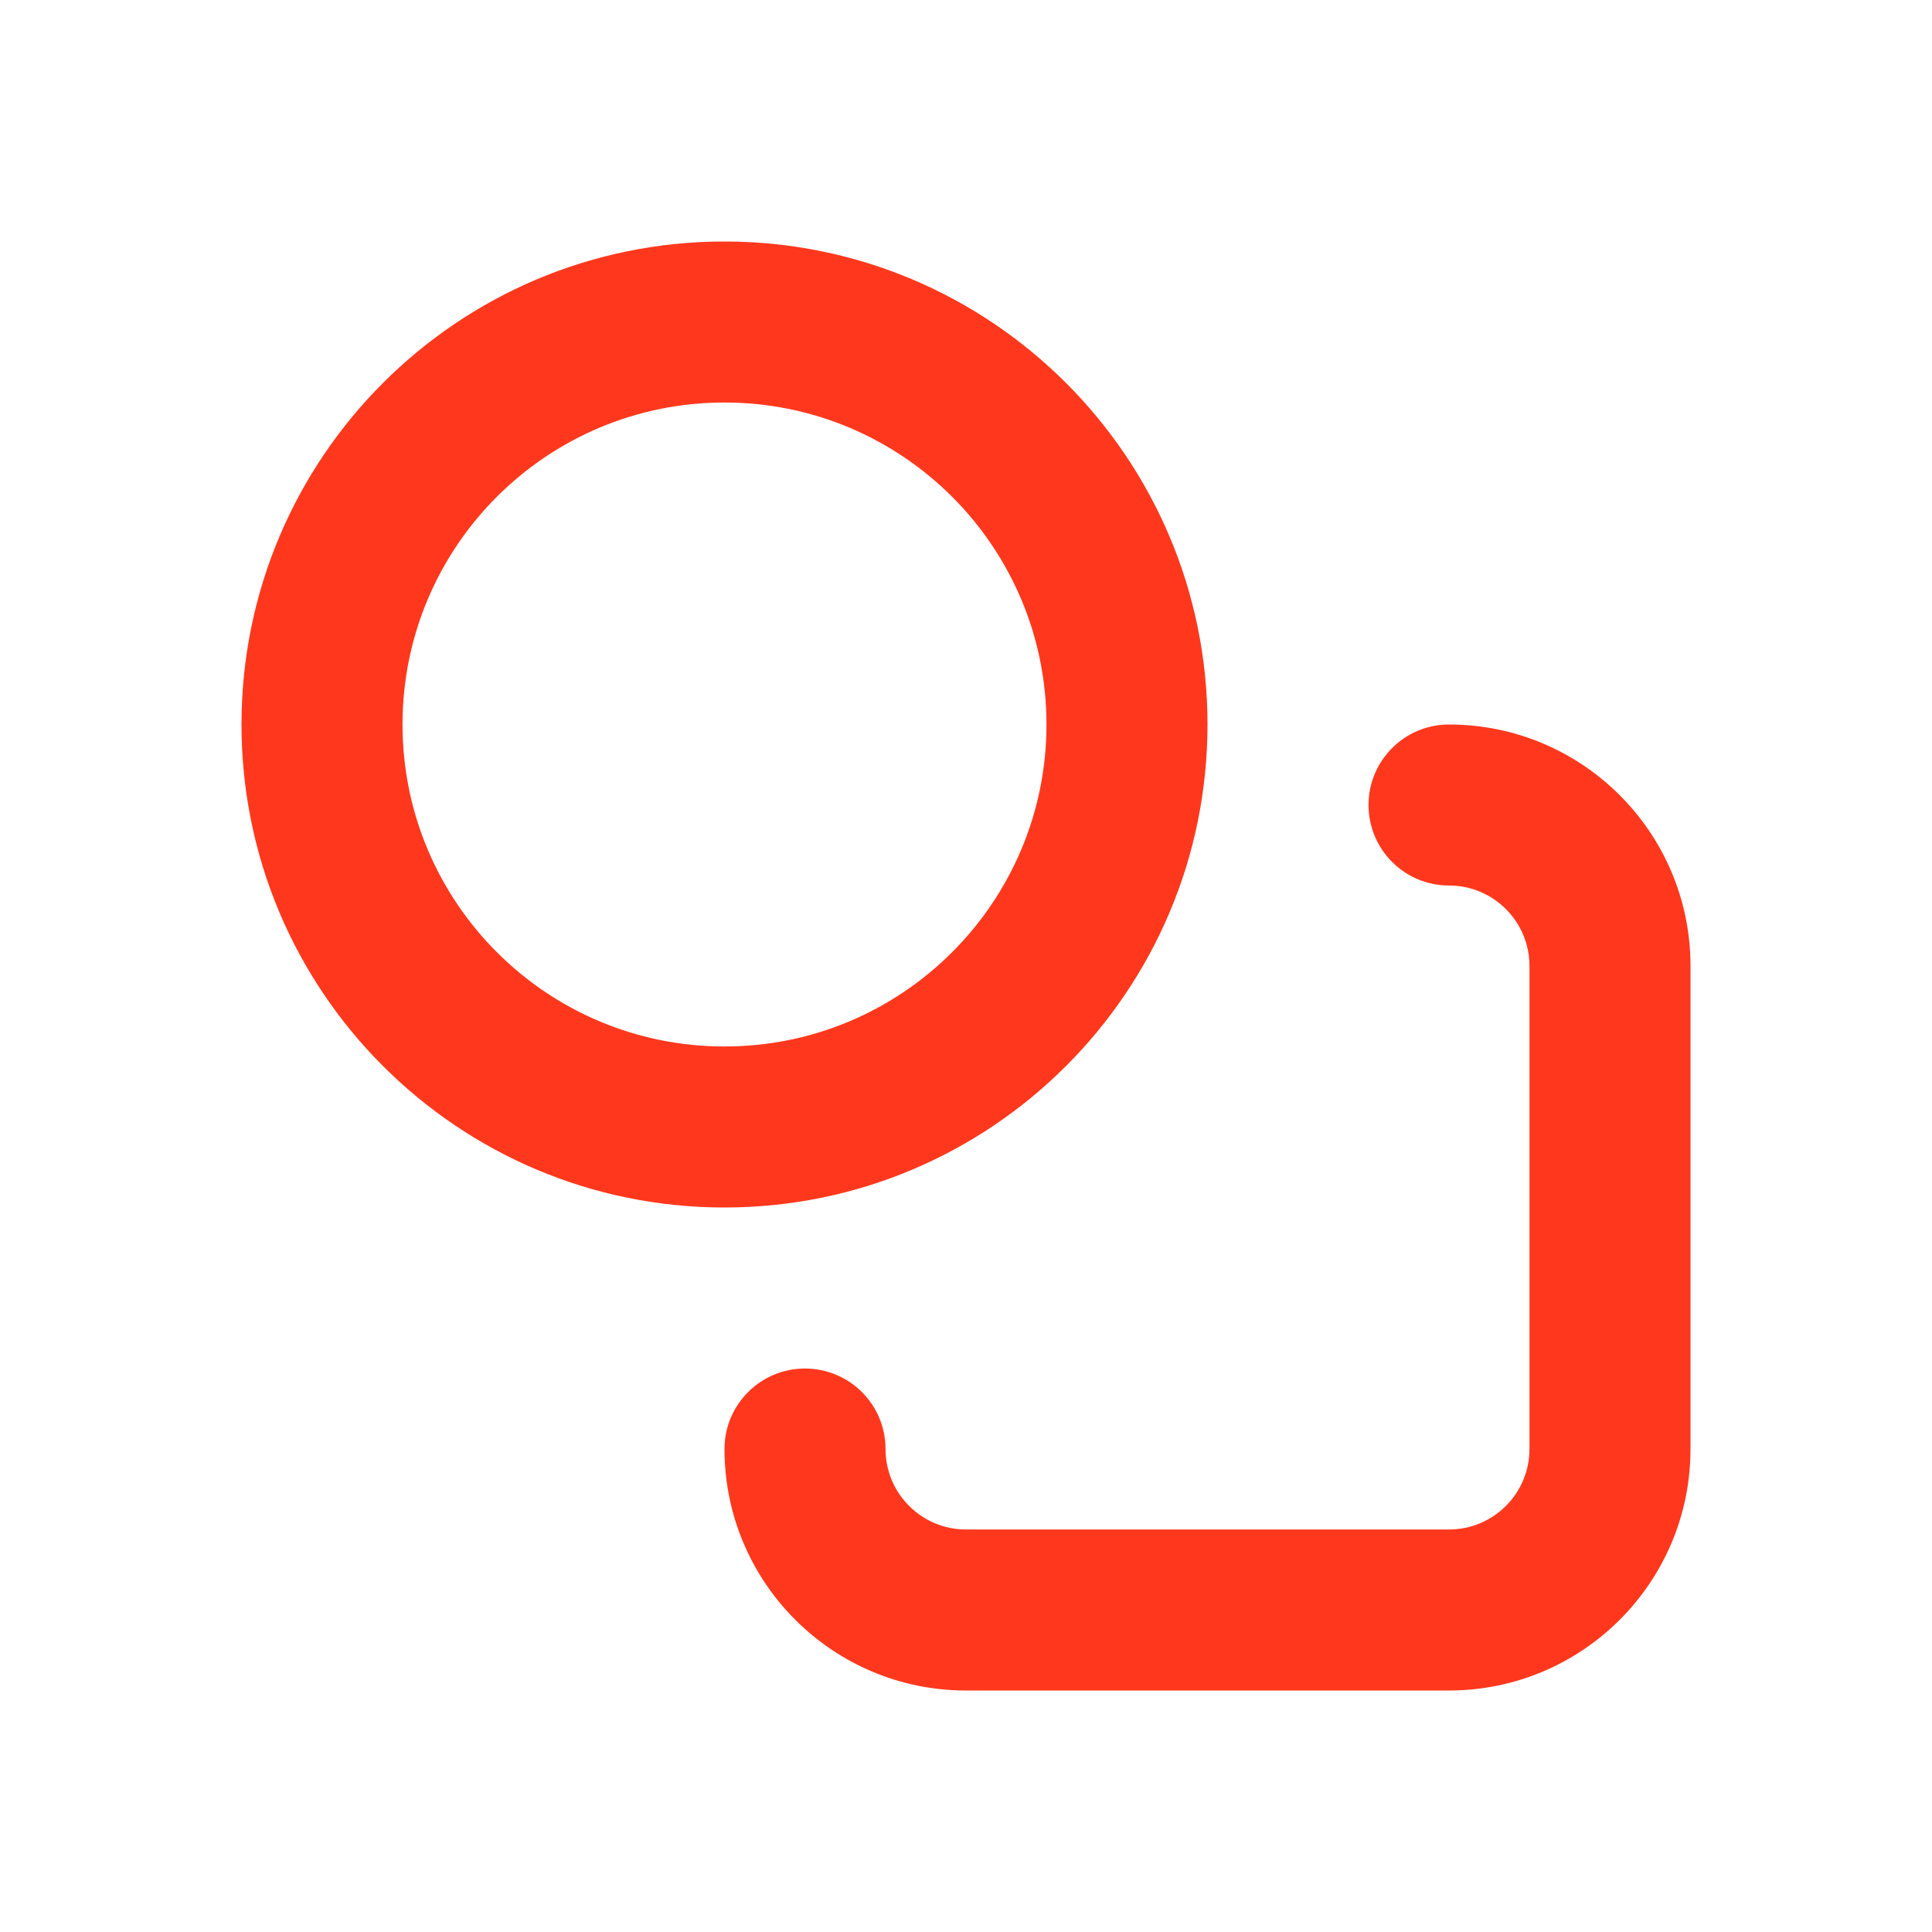 <svg width="32" height="32" viewBox="0 0 32 32" fill="none" xmlns="http://www.w3.org/2000/svg">
<path fill-rule="evenodd" clip-rule="evenodd" d="M24 12C26.209 12 28 13.791 28 16V24C28 26.209 26.209 28 24 28H16C13.791 28 12 26.209 12 24C12 23.264 12.597 22.667 13.333 22.667C14.07 22.667 14.667 23.264 14.667 24C14.667 24.736 15.264 25.333 16 25.333H24C24.736 25.333 25.333 24.736 25.333 24V16C25.333 15.264 24.736 14.667 24 14.667C23.264 14.667 22.667 14.07 22.667 13.333C22.667 12.597 23.264 12 24 12Z" fill="#FF381D"/>
<path fill-rule="evenodd" clip-rule="evenodd" d="M12 6.667C9.054 6.667 6.667 9.054 6.667 12C6.667 14.945 9.054 17.333 12 17.333C14.945 17.333 17.333 14.945 17.333 12C17.333 9.054 14.945 6.667 12 6.667ZM4 12C4 7.582 7.582 4 12 4C16.418 4 20 7.582 20 12C20 16.418 16.418 20 12 20C7.582 20 4 16.418 4 12Z" fill="#FF381D"/>
</svg>

